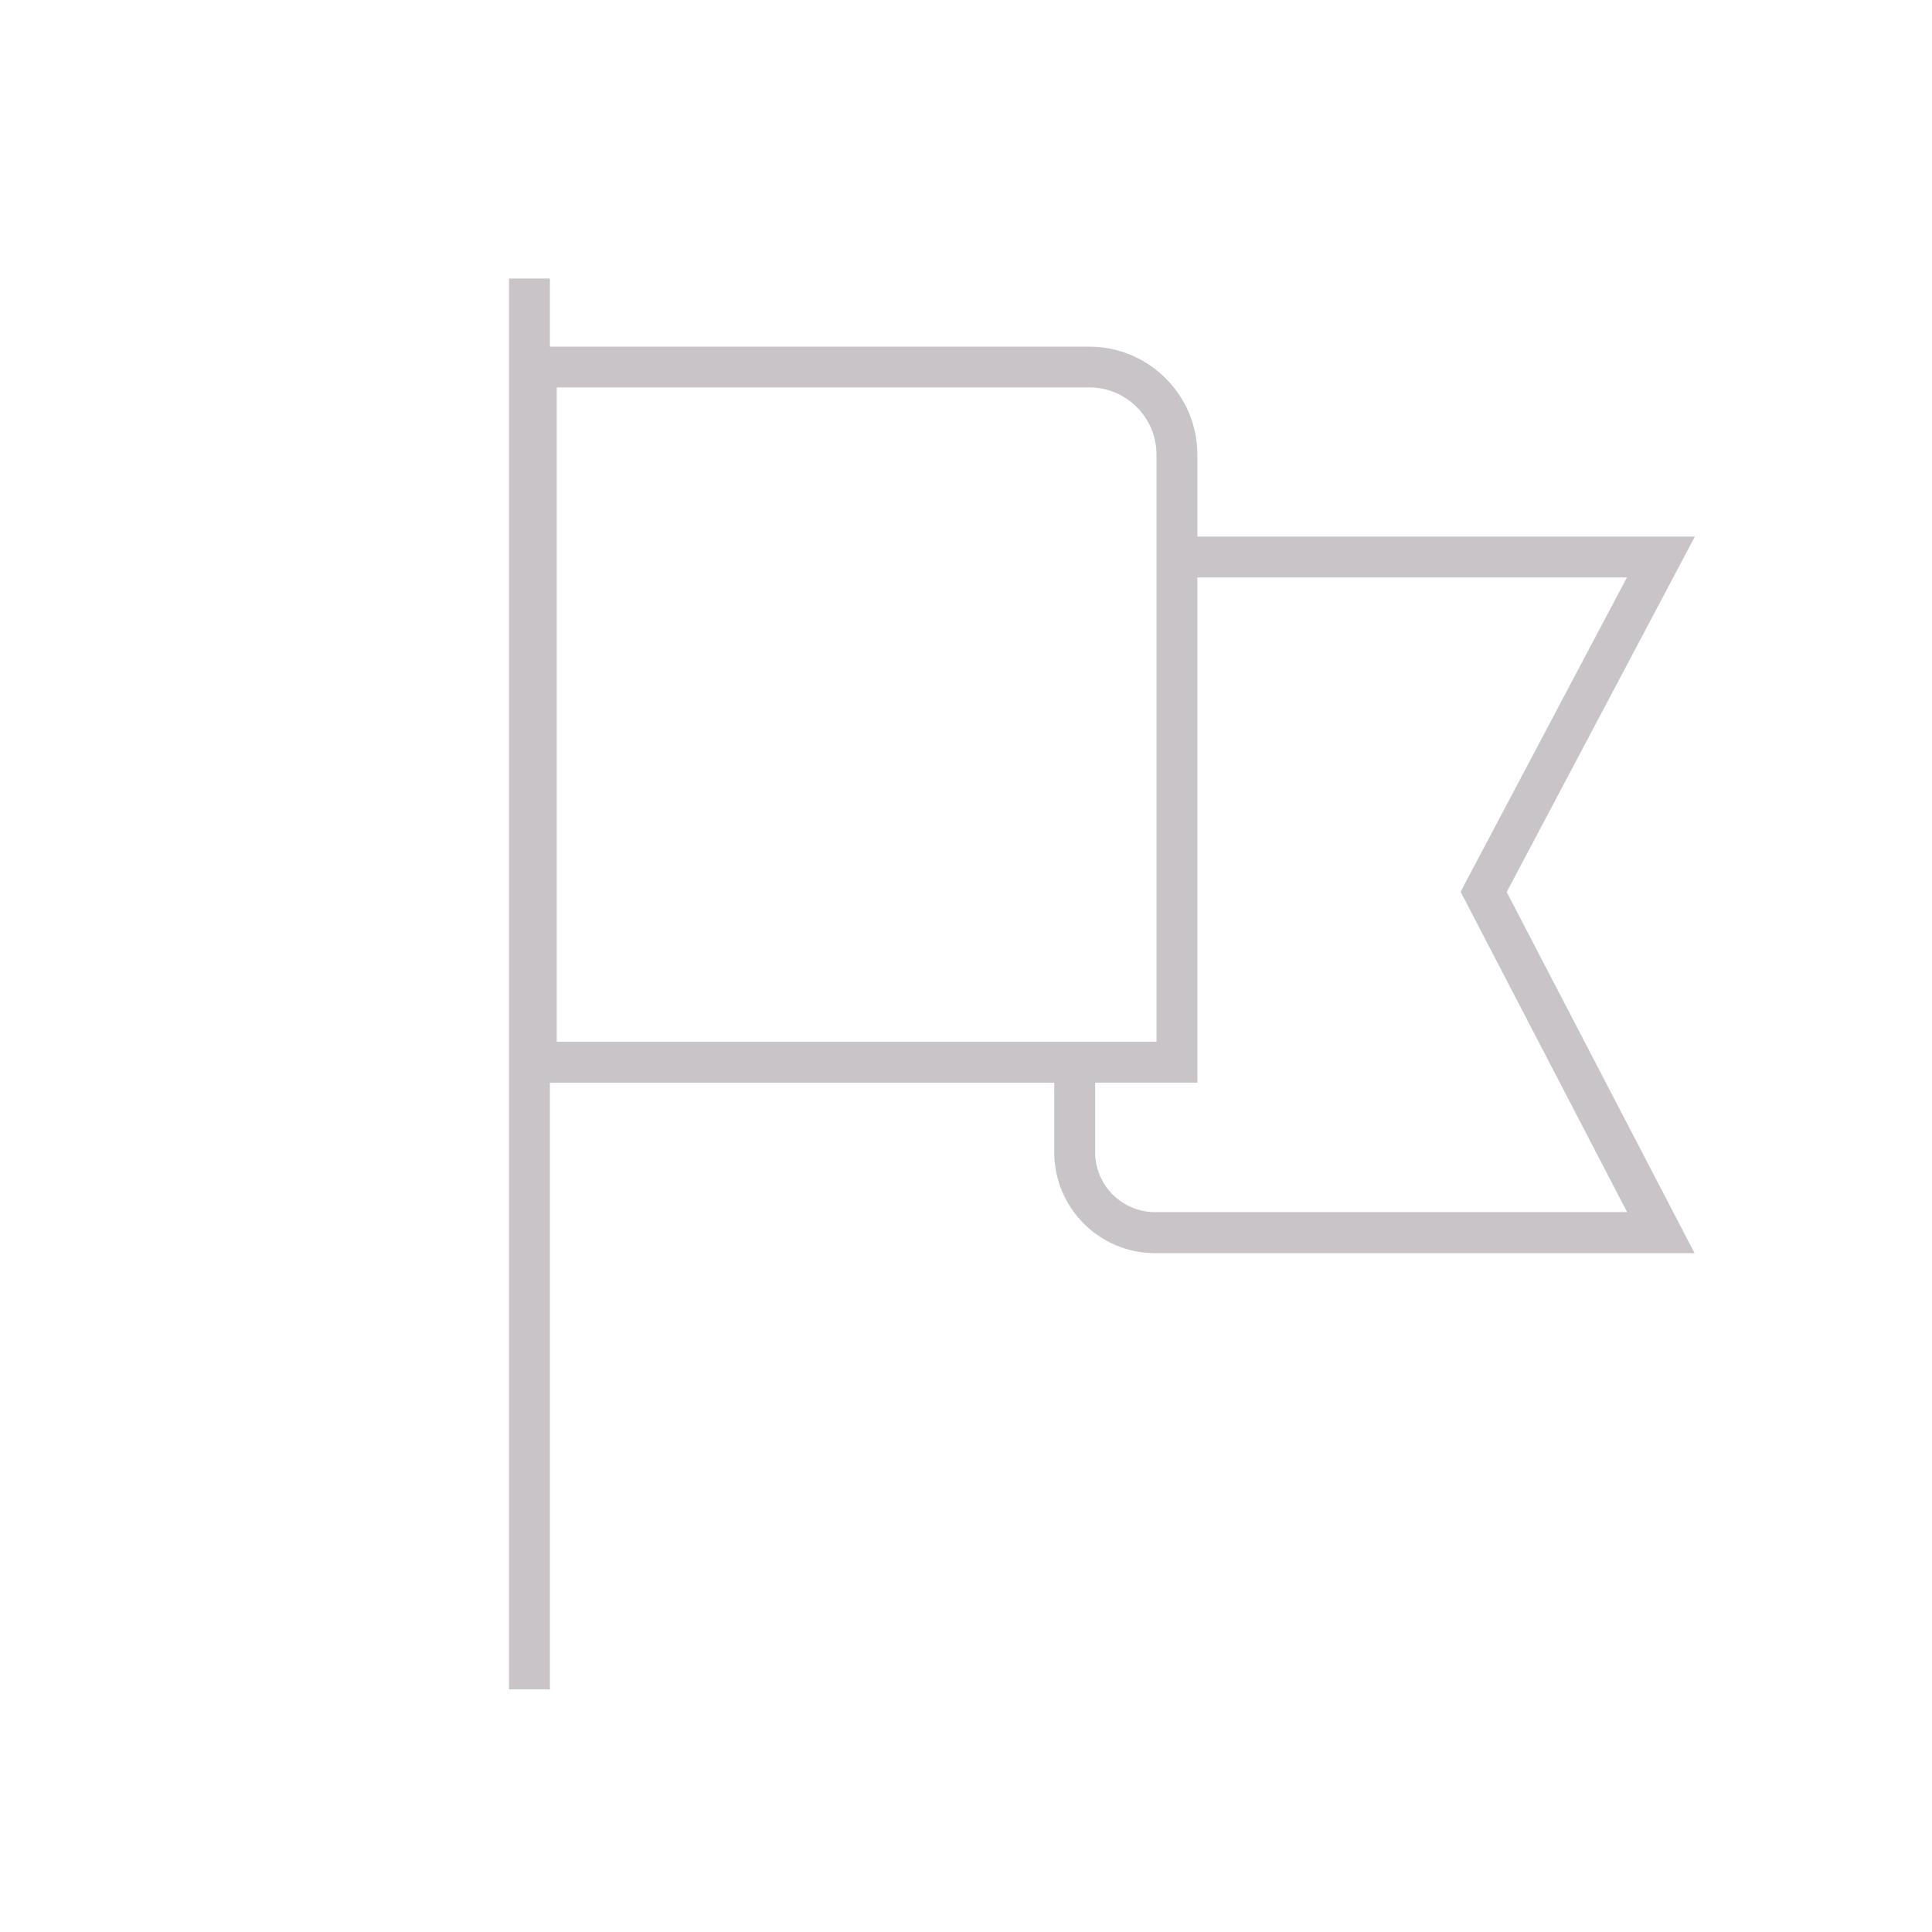 <?xml version="1.0" encoding="UTF-8"?>
<svg xmlns="http://www.w3.org/2000/svg" id="Ebene_1" viewBox="0 0 141.73 141.73">
  <defs>
    <style>.cls-1{fill:#c8c4c8;stroke-width:0px;}</style>
  </defs>
  <path class="cls-1" d="m124.33,39.36h-36.49v-6c0-4.37-3.56-7.93-7.93-7.93h-39.57v-5h-3v103.5h3v-44.5h37v5.11c0,4.08,3.32,7.39,7.39,7.39h39.58l-13.78-26.49,13.8-26.07Zm-83.49-10.94h39.07c2.72,0,4.93,2.21,4.93,4.93v43.07h-44V28.42Zm78.53,60.5h-34.64c-2.42,0-4.39-1.97-4.39-4.39v-5.11h7.5v-37.06h31.51l-12.2,23.06,12.22,23.51Z"></path>
</svg>
